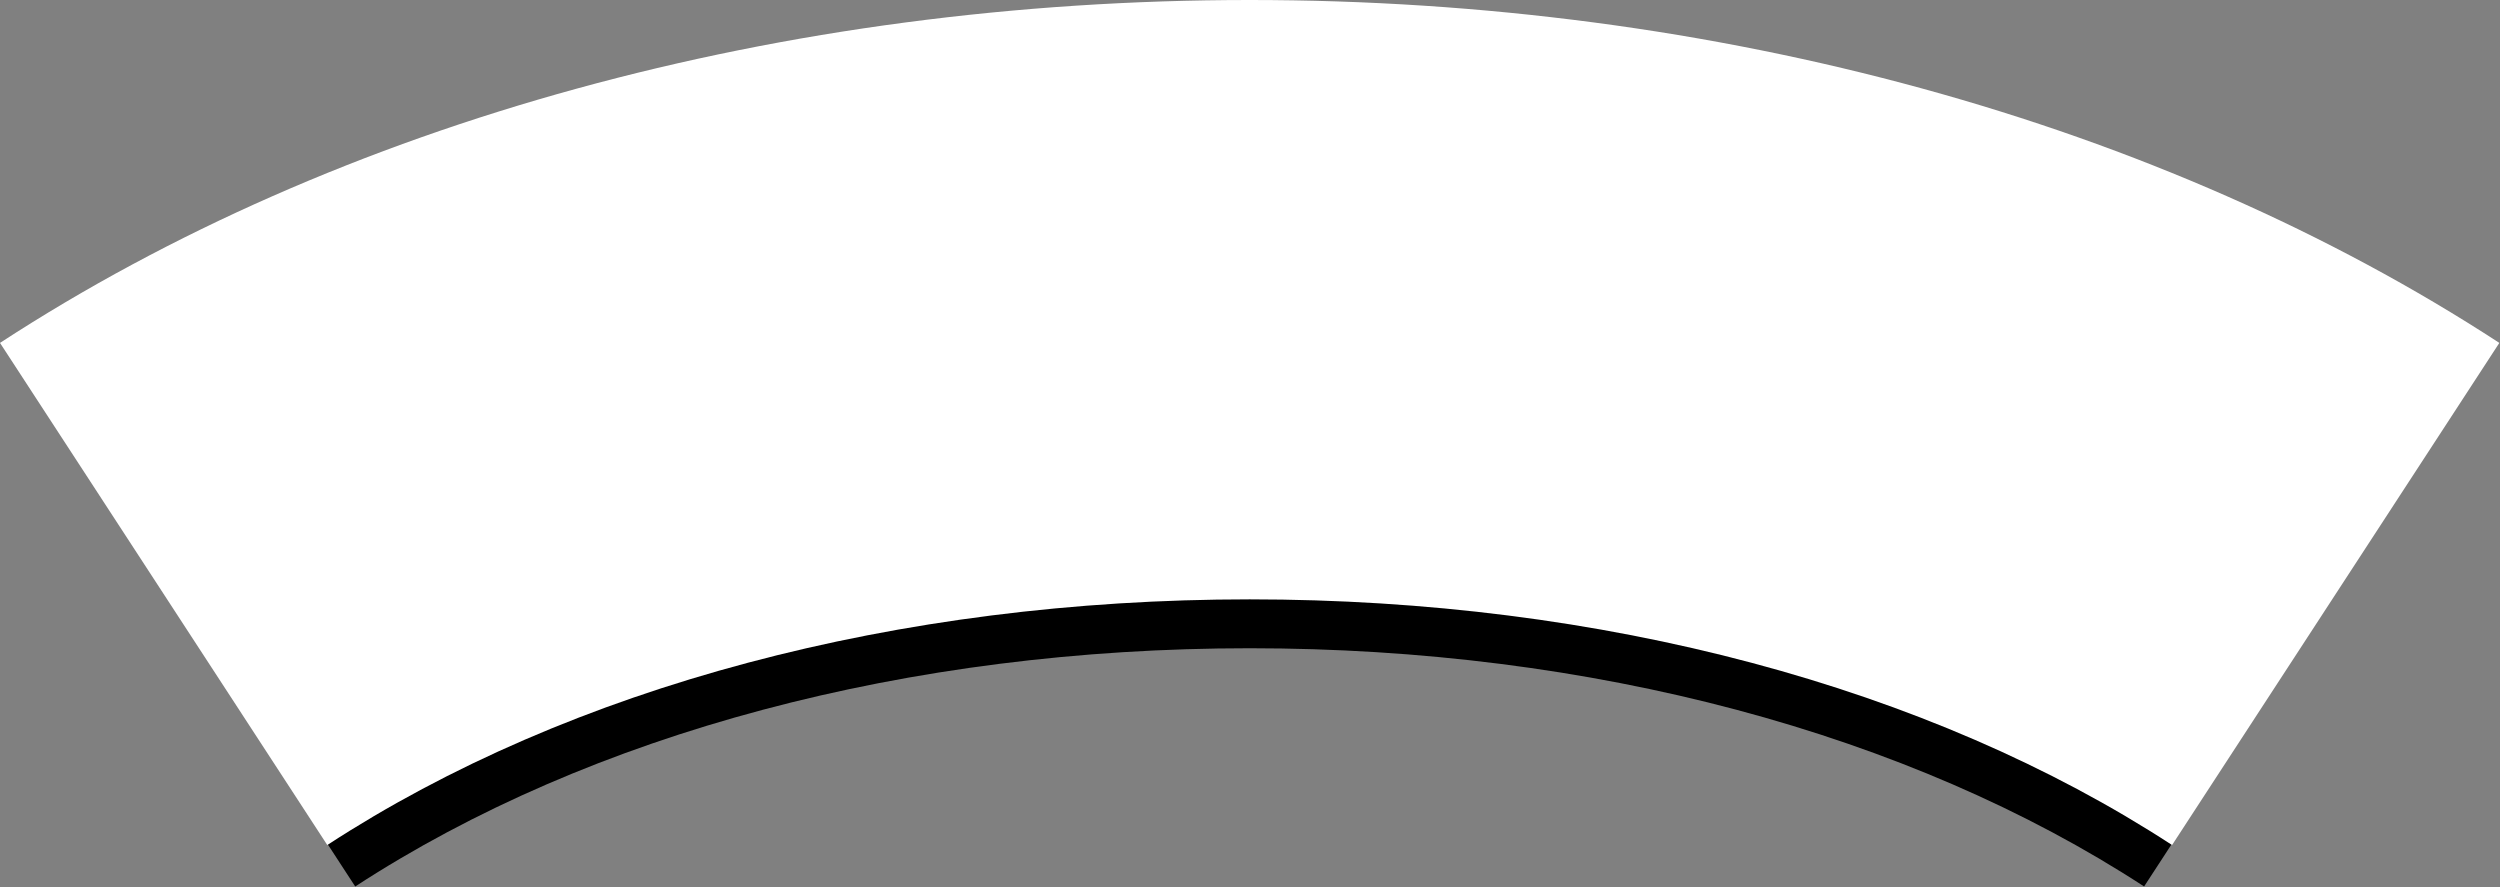 <?xml version="1.0" encoding="UTF-8"?> <svg xmlns="http://www.w3.org/2000/svg" width="1561" height="554" viewBox="0 0 1561 554" fill="none"><rect x="0" y="0" width="1561" height="554" fill="#808080" stroke="none"/><path d="M1338.79 553.525C1191.6 457.584 993.252 404.765 780.295 404.765C567.339 404.765 368.995 457.584 221.8 553.525L23.628 249.483C229.073 115.574 497.787 41.825 780.295 41.825C1062.8 41.825 1331.52 115.574 1536.96 249.448L1338.79 553.491V553.525Z" fill="black"></path><path d="M1356.24 527.645C1204.47 428.733 999.91 374.241 780.295 374.241C560.68 374.241 356.123 428.733 204.352 527.645L0 214.11C211.864 76.036 488.978 0 780.295 0C1071.61 0 1348.73 76.036 1560.59 214.11L1356.24 527.645Z" fill="white"></path><path d="M207.187 285.81C207.187 294.995 199.743 302.438 190.558 302.438C181.374 302.438 173.93 294.995 173.93 285.81C173.93 276.626 181.374 269.183 190.558 269.183C199.743 269.183 207.187 276.626 207.187 285.81Z" fill="white"></path><path d="M1370 302.438C1379.18 302.438 1386.63 294.993 1386.63 285.81C1386.63 276.627 1379.18 269.183 1370 269.183C1360.81 269.183 1353.37 276.627 1353.37 285.81C1353.37 294.993 1360.81 302.438 1370 302.438Z" fill="white"></path></svg> 